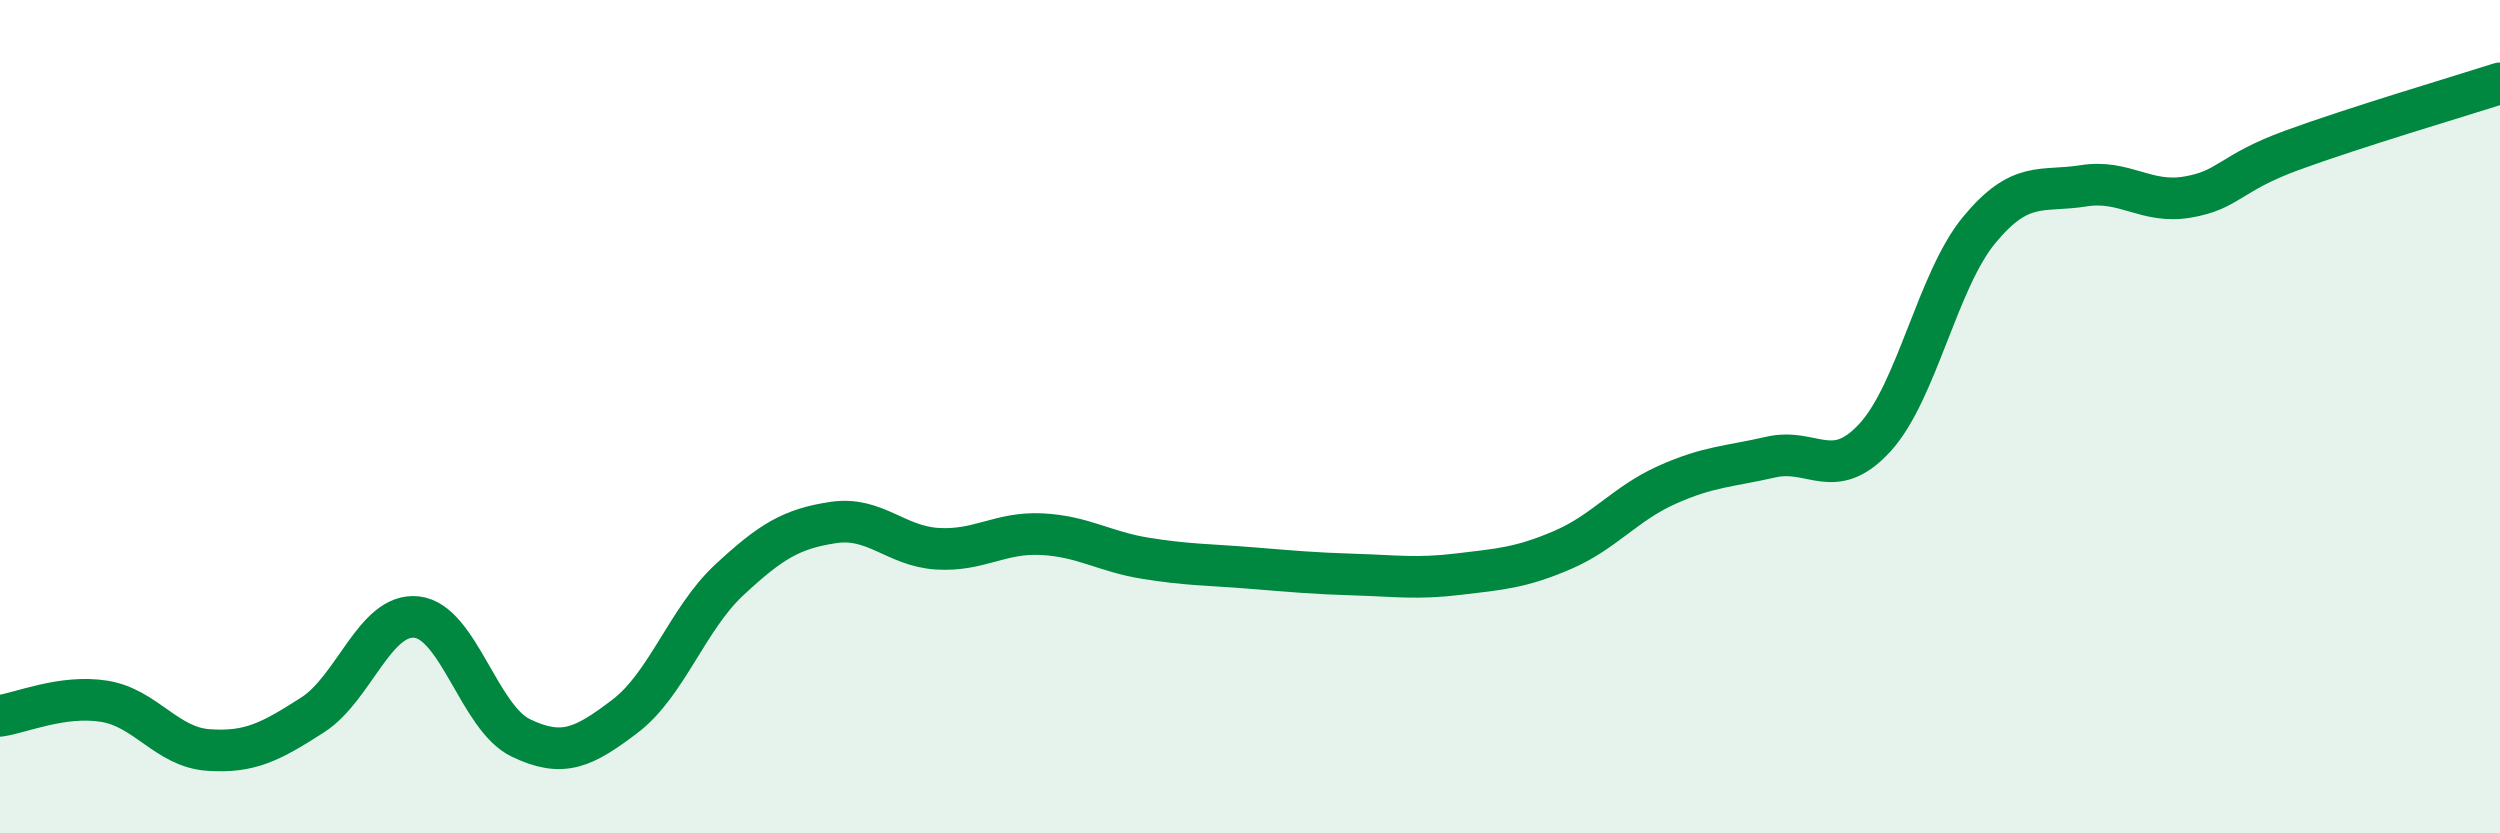 
    <svg width="60" height="20" viewBox="0 0 60 20" xmlns="http://www.w3.org/2000/svg">
      <path
        d="M 0,17.18 C 0.5,17.11 1.5,16.67 2.5,16.83 C 3.5,16.99 4,17.93 5,18 C 6,18.07 6.5,17.8 7.5,17.16 C 8.5,16.52 9,14.7 10,14.81 C 11,14.92 11.5,17.23 12.5,17.71 C 13.5,18.19 14,17.95 15,17.19 C 16,16.43 16.5,14.85 17.5,13.92 C 18.5,12.99 19,12.69 20,12.54 C 21,12.39 21.5,13.11 22.5,13.17 C 23.5,13.23 24,12.77 25,12.82 C 26,12.87 26.5,13.24 27.5,13.4 C 28.5,13.56 29,13.55 30,13.63 C 31,13.71 31.5,13.76 32.5,13.79 C 33.5,13.82 34,13.9 35,13.78 C 36,13.66 36.5,13.63 37.5,13.2 C 38.5,12.77 39,12.09 40,11.64 C 41,11.19 41.5,11.2 42.5,10.97 C 43.5,10.74 44,11.59 45,10.5 C 46,9.41 46.5,6.73 47.5,5.52 C 48.5,4.31 49,4.62 50,4.46 C 51,4.3 51.5,4.9 52.5,4.73 C 53.5,4.56 53.5,4.16 55,3.61 C 56.5,3.06 59,2.32 60,2L60 20L0 20Z"
        fill="#008740"
        opacity="0.1"
        stroke-linecap="round"
        stroke-linejoin="round"
      />
      <path
        d="M 0,17.18 C 0.5,17.11 1.5,16.67 2.5,16.83 C 3.5,16.99 4,17.93 5,18 C 6,18.07 6.5,17.8 7.5,17.16 C 8.5,16.52 9,14.7 10,14.81 C 11,14.92 11.5,17.23 12.5,17.71 C 13.5,18.19 14,17.95 15,17.19 C 16,16.43 16.5,14.85 17.5,13.92 C 18.5,12.99 19,12.69 20,12.54 C 21,12.39 21.5,13.11 22.5,13.17 C 23.5,13.23 24,12.77 25,12.82 C 26,12.87 26.5,13.24 27.5,13.4 C 28.5,13.56 29,13.55 30,13.63 C 31,13.71 31.5,13.76 32.5,13.79 C 33.5,13.82 34,13.9 35,13.78 C 36,13.66 36.5,13.63 37.5,13.2 C 38.5,12.77 39,12.09 40,11.64 C 41,11.19 41.5,11.2 42.5,10.97 C 43.5,10.74 44,11.59 45,10.5 C 46,9.41 46.5,6.73 47.5,5.52 C 48.5,4.31 49,4.62 50,4.46 C 51,4.3 51.5,4.9 52.5,4.73 C 53.5,4.56 53.5,4.16 55,3.61 C 56.5,3.06 59,2.32 60,2"
        stroke="#008740"
        stroke-width="1"
        fill="none"
        stroke-linecap="round"
        stroke-linejoin="round"
      />
    </svg>
  